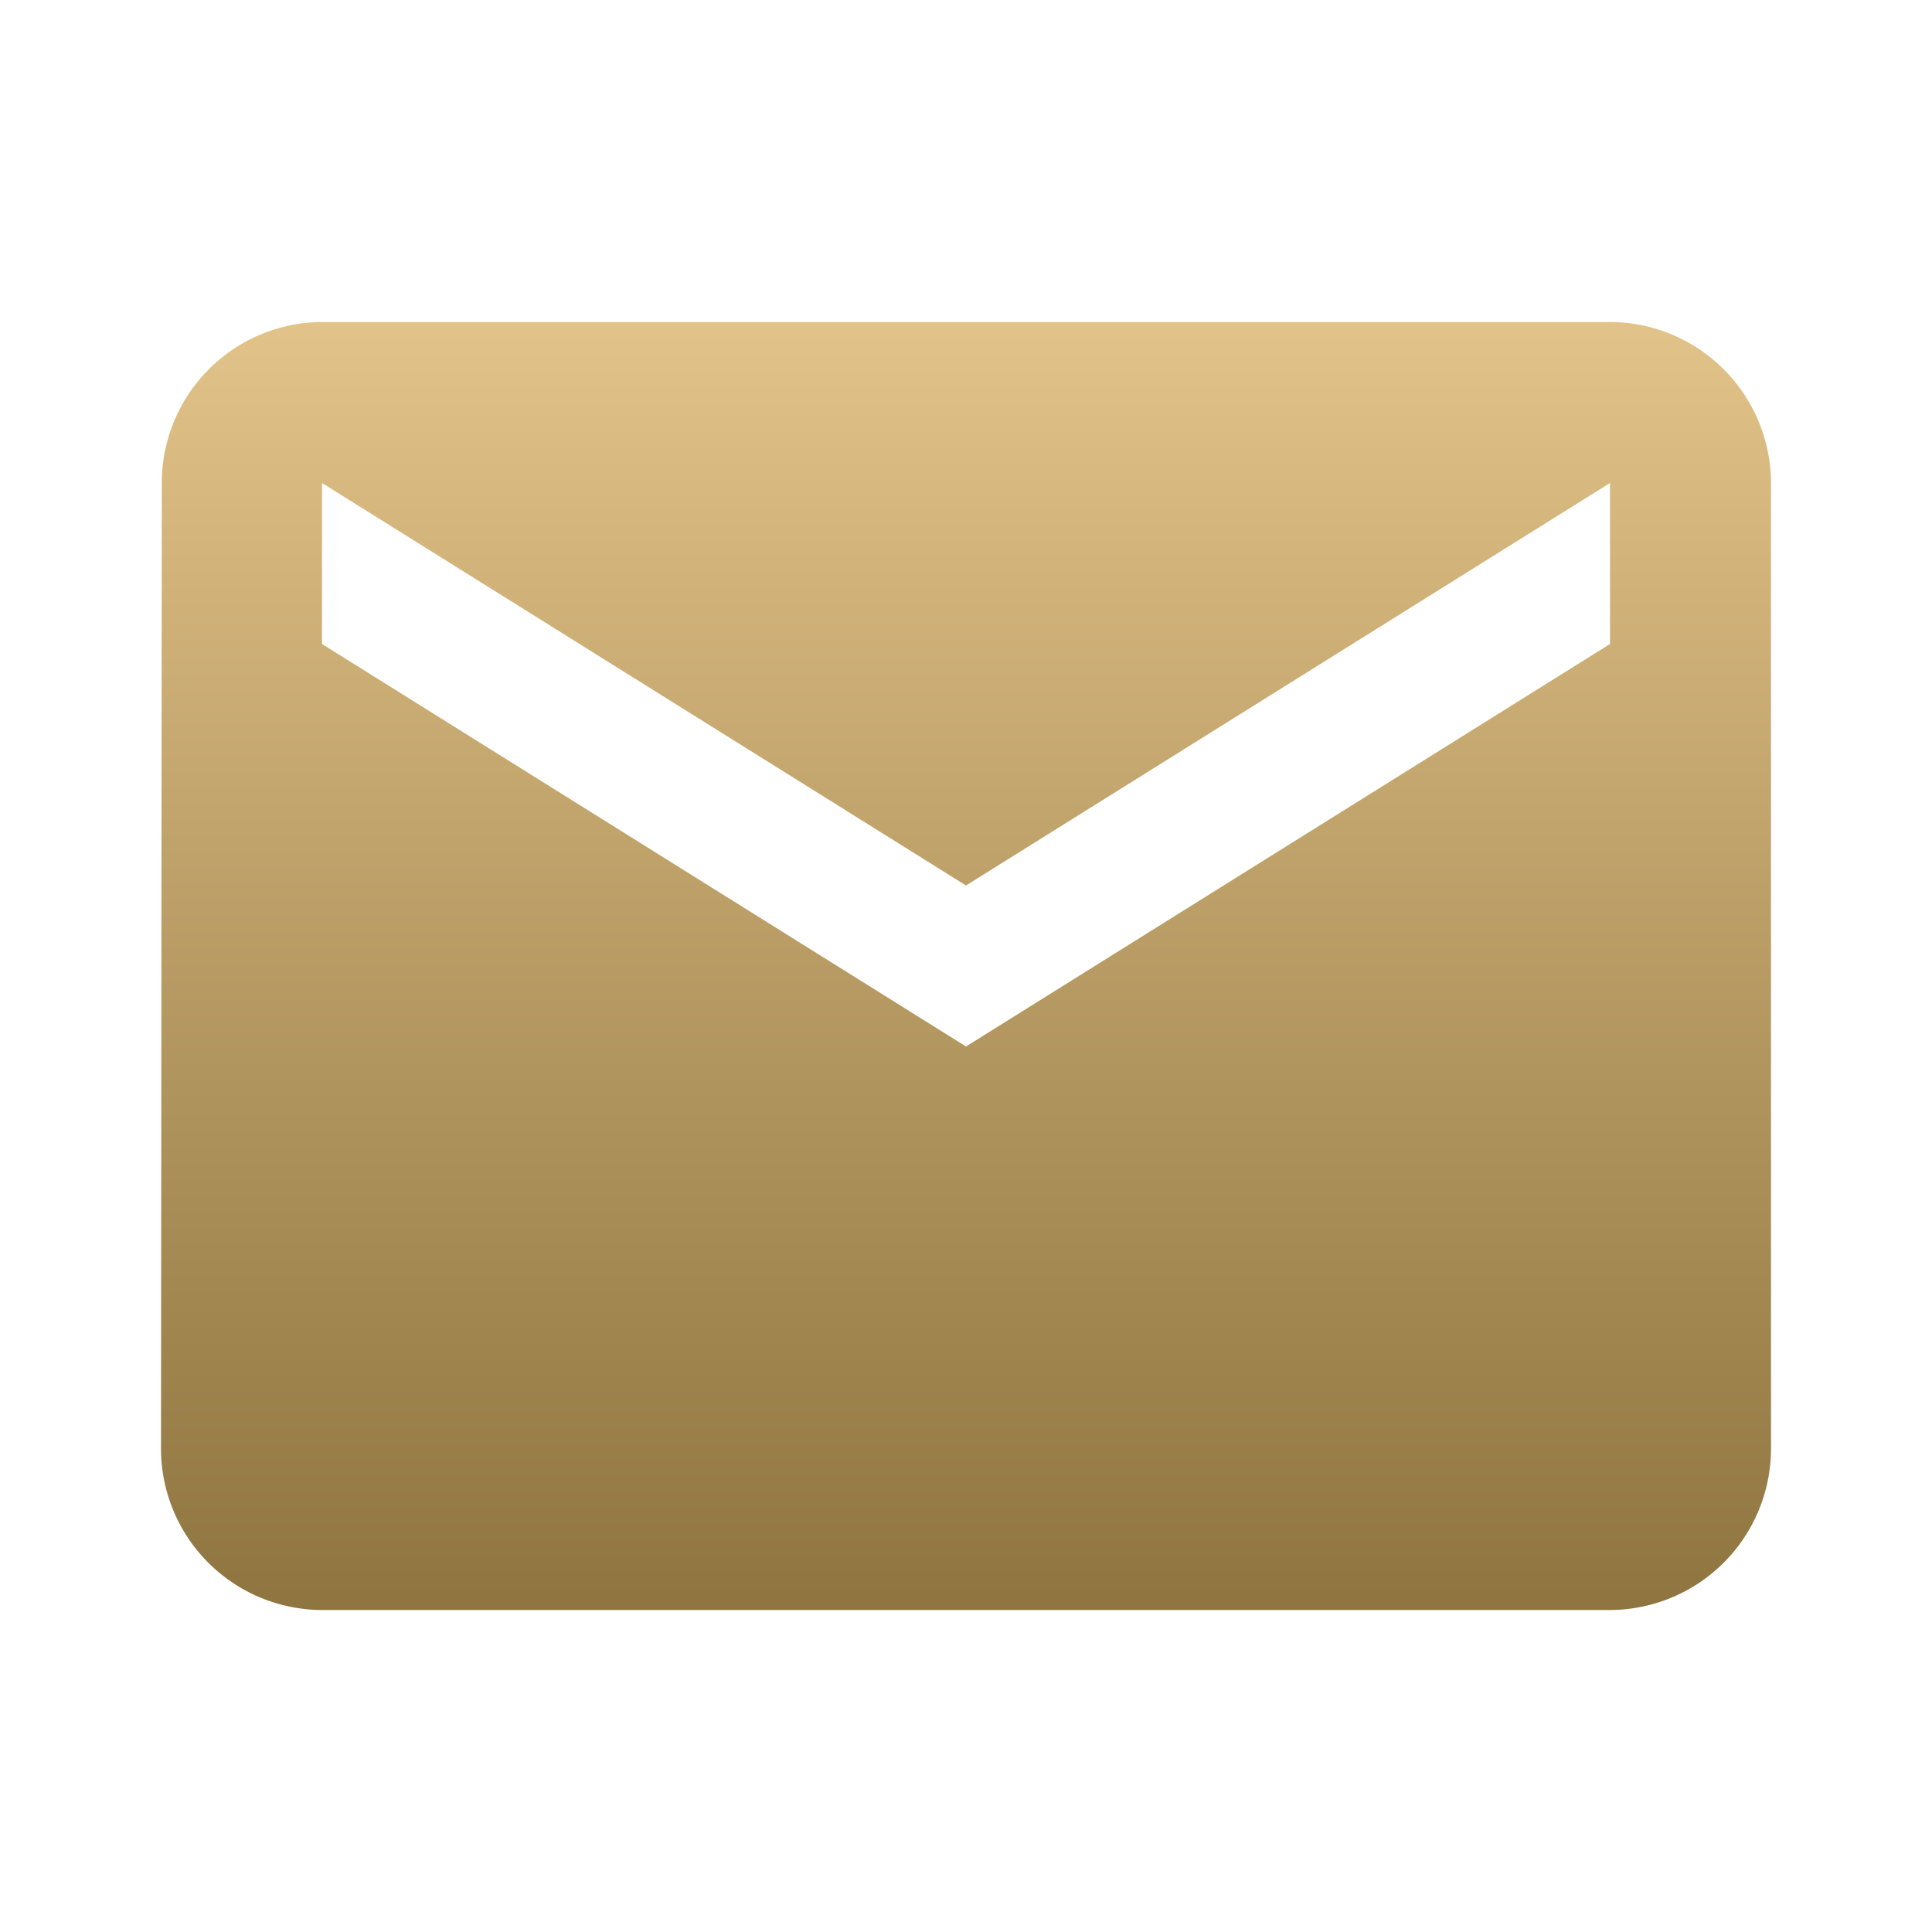 <svg id="email-24px_1_" data-name="email-24px (1)" xmlns="http://www.w3.org/2000/svg" xmlns:xlink="http://www.w3.org/1999/xlink" width="24" height="24" viewBox="0 0 24 24">
  <defs>
    <linearGradient id="linear-gradient" x1="0.5" x2="0.5" y2="1" gradientUnits="objectBoundingBox">
      <stop offset="0" stop-color="#e2c389"/>
      <stop offset="1" stop-color="#8e743f"/>
    </linearGradient>
  </defs>
  <path id="Path_86" data-name="Path 86" d="M20,4H4A2,2,0,0,0,2.01,6L2,18a2.006,2.006,0,0,0,2,2H20a2.006,2.006,0,0,0,2-2V6A2.006,2.006,0,0,0,20,4Zm0,4-8,5L4,8V6l8,5,8-5Z" fill="url(#linear-gradient)"/>
  <path id="Path_87" data-name="Path 87" d="M0,0H24V24H0Z" fill="none"/>
</svg>
